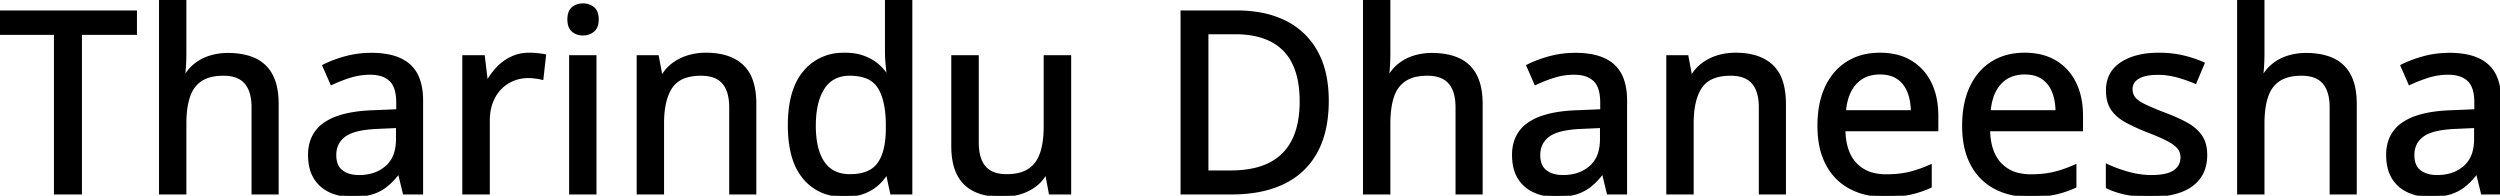 <svg width="982.861" height="76.954" viewBox="0 0 982.861 76.954" xmlns="http://www.w3.org/2000/svg"><g id="svgGroup" stroke-linecap="round" fill-rule="evenodd" font-size="9pt" stroke="#000" stroke-width="0.25mm" fill="#000" style="stroke:#000;stroke-width:0.25mm;fill:#000"><path d="M 62.988 0 L 72.803 0 L 72.803 20.898 A 79.904 79.904 0 0 1 72.656 25.781 Q 72.51 28.174 72.314 29.785 L 72.9 29.785 A 16.372 16.372 0 0 1 77.046 25.132 A 15.809 15.809 0 0 1 77.124 25.073 A 17.933 17.933 0 0 1 82.44 22.364 A 20.32 20.32 0 0 1 82.837 22.241 A 23.346 23.346 0 0 1 88.934 21.297 A 26.311 26.311 0 0 1 89.6 21.289 A 32.199 32.199 0 0 1 94.309 21.615 Q 96.8 21.983 98.893 22.769 A 17.961 17.961 0 0 1 100.244 23.34 A 13.98 13.98 0 0 1 106.836 29.712 A 18.039 18.039 0 0 1 108.351 33.899 Q 108.808 35.832 108.979 38.09 A 37.436 37.436 0 0 1 109.082 40.918 L 109.082 75.977 L 99.365 75.977 L 99.365 42.236 A 23.495 23.495 0 0 0 99.116 38.691 Q 98.524 34.827 96.533 32.544 Q 93.701 29.297 87.842 29.297 A 22.675 22.675 0 0 0 84.28 29.559 Q 82.412 29.857 80.885 30.492 A 11.17 11.17 0 0 0 78.955 31.519 A 11.54 11.54 0 0 0 74.929 36.257 A 15.144 15.144 0 0 0 74.219 38.037 A 25.627 25.627 0 0 0 73.276 42.01 Q 72.803 44.971 72.803 48.584 L 72.803 75.977 L 62.988 75.977 L 62.988 0 Z M 536.328 0 L 546.143 0 L 546.143 20.898 A 79.904 79.904 0 0 1 545.996 25.781 Q 545.85 28.174 545.654 29.785 L 546.24 29.785 A 16.372 16.372 0 0 1 550.385 25.132 A 15.809 15.809 0 0 1 550.464 25.073 A 17.933 17.933 0 0 1 555.78 22.364 A 20.32 20.32 0 0 1 556.177 22.241 A 23.346 23.346 0 0 1 562.274 21.297 A 26.311 26.311 0 0 1 562.939 21.289 A 32.199 32.199 0 0 1 567.649 21.615 Q 570.14 21.983 572.233 22.769 A 17.961 17.961 0 0 1 573.584 23.34 A 13.98 13.98 0 0 1 580.176 29.712 A 18.039 18.039 0 0 1 581.691 33.899 Q 582.148 35.832 582.319 38.09 A 37.436 37.436 0 0 1 582.422 40.918 L 582.422 75.977 L 572.705 75.977 L 572.705 42.236 A 23.495 23.495 0 0 0 572.455 38.691 Q 571.864 34.827 569.873 32.544 Q 567.041 29.297 561.182 29.297 A 22.675 22.675 0 0 0 557.62 29.559 Q 555.752 29.857 554.225 30.492 A 11.17 11.17 0 0 0 552.295 31.519 A 11.54 11.54 0 0 0 548.269 36.257 A 15.144 15.144 0 0 0 547.559 38.037 A 25.627 25.627 0 0 0 546.616 42.01 Q 546.143 44.971 546.143 48.584 L 546.143 75.977 L 536.328 75.977 L 536.328 0 Z M 879.98 0 L 889.795 0 L 889.795 20.898 A 79.904 79.904 0 0 1 889.648 25.781 Q 889.502 28.174 889.307 29.785 L 889.893 29.785 A 16.372 16.372 0 0 1 894.038 25.132 A 15.809 15.809 0 0 1 894.116 25.073 A 17.933 17.933 0 0 1 899.432 22.364 A 20.32 20.32 0 0 1 899.829 22.241 A 23.346 23.346 0 0 1 905.927 21.297 A 26.311 26.311 0 0 1 906.592 21.289 A 32.199 32.199 0 0 1 911.301 21.615 Q 913.792 21.983 915.885 22.769 A 17.961 17.961 0 0 1 917.236 23.34 A 13.98 13.98 0 0 1 923.828 29.712 A 18.039 18.039 0 0 1 925.344 33.899 Q 925.8 35.832 925.971 38.09 A 37.436 37.436 0 0 1 926.074 40.918 L 926.074 75.977 L 916.357 75.977 L 916.357 42.236 A 23.495 23.495 0 0 0 916.108 38.691 Q 915.517 34.827 913.525 32.544 Q 910.693 29.297 904.834 29.297 A 22.675 22.675 0 0 0 901.272 29.559 Q 899.404 29.857 897.877 30.492 A 11.17 11.17 0 0 0 895.947 31.519 A 11.54 11.54 0 0 0 891.922 36.257 A 15.144 15.144 0 0 0 891.211 38.037 A 25.627 25.627 0 0 0 890.268 42.01 Q 889.795 44.971 889.795 48.584 L 889.795 75.977 L 879.98 75.977 L 879.98 0 Z M 410.791 22.168 L 420.654 22.168 L 420.654 75.977 L 412.793 75.977 L 411.426 68.604 L 410.889 68.604 A 15.01 15.01 0 0 1 406.592 73.242 A 19.338 19.338 0 0 1 400.735 76.011 A 21.613 21.613 0 0 1 400.684 76.025 Q 397.412 76.953 393.75 76.953 Q 388.354 76.953 384.382 75.4 A 17.83 17.83 0 0 1 383.228 74.902 Q 378.906 72.852 376.685 68.53 Q 374.895 65.05 374.547 59.94 A 37.767 37.767 0 0 1 374.463 57.373 L 374.463 22.168 L 384.326 22.168 L 384.326 56.006 A 23.965 23.965 0 0 0 384.574 59.573 Q 385.16 63.457 387.134 65.723 Q 389.941 68.945 395.703 68.945 A 23.059 23.059 0 0 0 399.214 68.695 Q 401.071 68.408 402.586 67.794 A 11.027 11.027 0 0 0 404.614 66.724 A 11.688 11.688 0 0 0 408.624 62.015 A 15.328 15.328 0 0 0 409.351 60.229 Q 410.531 56.729 410.744 51.934 A 49.049 49.049 0 0 0 410.791 49.756 L 410.791 22.168 Z M 296.875 40.918 L 296.875 75.977 L 287.158 75.977 L 287.158 42.236 A 23.495 23.495 0 0 0 286.909 38.691 Q 286.317 34.827 284.326 32.544 Q 281.494 29.297 275.635 29.297 A 22.068 22.068 0 0 0 271.388 29.676 Q 266.358 30.665 263.94 34.229 Q 260.596 39.16 260.596 48.535 L 260.596 75.977 L 250.781 75.977 L 250.781 22.168 L 258.545 22.168 L 259.961 29.736 L 260.498 29.736 A 15.924 15.924 0 0 1 264.844 25 A 19.183 19.183 0 0 1 270.728 22.144 A 24.084 24.084 0 0 1 277.539 21.191 A 29.73 29.73 0 0 1 283.132 21.684 Q 288.488 22.711 291.87 25.879 A 14.082 14.082 0 0 1 295.378 31.29 Q 296.244 33.583 296.609 36.443 A 35.4 35.4 0 0 1 296.875 40.918 Z M 701.66 40.918 L 701.66 75.977 L 691.943 75.977 L 691.943 42.236 A 23.495 23.495 0 0 0 691.694 38.691 Q 691.103 34.827 689.111 32.544 Q 686.279 29.297 680.42 29.297 A 22.068 22.068 0 0 0 676.173 29.676 Q 671.143 30.665 668.726 34.229 Q 665.381 39.16 665.381 48.535 L 665.381 75.977 L 655.566 75.977 L 655.566 22.168 L 663.33 22.168 L 664.746 29.736 L 665.283 29.736 A 15.924 15.924 0 0 1 669.629 25 A 19.183 19.183 0 0 1 675.513 22.144 A 24.084 24.084 0 0 1 682.324 21.191 A 29.73 29.73 0 0 1 687.917 21.684 Q 693.273 22.711 696.655 25.879 A 14.082 14.082 0 0 1 700.163 31.29 Q 701.029 33.583 701.394 36.443 A 35.4 35.4 0 0 1 701.66 40.918 Z M 828.369 73.633 L 828.369 64.941 A 43.76 43.76 0 0 0 832.214 66.553 Q 834.261 67.304 836.584 67.958 A 69.276 69.276 0 0 0 836.621 67.969 A 34.786 34.786 0 0 0 843.684 69.215 A 31.147 31.147 0 0 0 845.801 69.287 A 31.582 31.582 0 0 0 848.901 69.146 Q 852.036 68.835 853.982 67.843 A 7.317 7.317 0 0 0 854.907 67.285 A 6.83 6.83 0 0 0 856.802 65.303 Q 857.715 63.815 857.715 61.865 A 6.038 6.038 0 0 0 857.243 59.464 A 5.793 5.793 0 0 0 856.592 58.325 A 7.027 7.027 0 0 0 855.624 57.271 Q 854.506 56.26 852.661 55.249 A 37.563 37.563 0 0 0 850.67 54.242 Q 848.565 53.248 845.617 52.092 A 136.103 136.103 0 0 0 844.629 51.709 Q 840.503 50.098 837.342 48.487 A 52.592 52.592 0 0 1 835.864 47.705 Q 832.227 45.703 830.322 42.871 Q 828.418 40.039 828.418 35.547 A 13.84 13.84 0 0 1 829.204 30.774 Q 830.515 27.182 834.009 24.878 A 20.594 20.594 0 0 1 840.039 22.232 Q 843.903 21.191 848.779 21.191 Q 853.662 21.191 857.983 22.168 Q 862.305 23.145 866.26 24.902 L 863.086 32.471 A 53.448 53.448 0 0 0 855.859 29.956 Q 852.148 28.955 848.291 28.955 A 25.201 25.201 0 0 0 845.446 29.105 Q 842.476 29.443 840.632 30.548 A 7.463 7.463 0 0 0 840.601 30.566 A 6.262 6.262 0 0 0 839.113 31.787 A 4.731 4.731 0 0 0 837.939 35.01 A 6.391 6.391 0 0 0 838.169 36.763 A 5.038 5.038 0 0 0 839.185 38.672 Q 840.374 40.071 843.102 41.404 A 25.86 25.86 0 0 0 843.359 41.528 A 67.056 67.056 0 0 0 845.391 42.448 Q 847.682 43.444 850.819 44.651 A 218.373 218.373 0 0 0 851.27 44.824 A 78.091 78.091 0 0 1 855.328 46.476 Q 857.313 47.353 859.018 48.261 A 45.049 45.049 0 0 1 859.79 48.682 A 18.288 18.288 0 0 1 862.883 50.827 A 14.111 14.111 0 0 1 865.332 53.564 A 10.797 10.797 0 0 1 866.87 57.139 Q 867.22 58.597 867.275 60.299 A 19.882 19.882 0 0 1 867.285 60.937 A 17.662 17.662 0 0 1 866.812 65.125 A 13.28 13.28 0 0 1 864.722 69.751 A 14.151 14.151 0 0 1 860.23 73.769 A 19.042 19.042 0 0 1 857.275 75.146 Q 852.96 76.743 847.119 76.929 A 49.215 49.215 0 0 1 845.557 76.953 Q 840.944 76.953 837.367 76.386 A 33.237 33.237 0 0 1 835.791 76.099 A 34.243 34.243 0 0 1 831.026 74.756 A 28.36 28.36 0 0 1 828.369 73.633 Z M 348.535 29.492 L 349.121 29.492 A 31.988 31.988 0 0 1 348.999 28.659 Q 348.873 27.721 348.747 26.459 A 118.244 118.244 0 0 1 348.633 25.244 Q 348.446 23.151 348.402 21.458 A 38.649 38.649 0 0 1 348.389 20.459 L 348.389 0 L 358.203 0 L 358.203 75.977 L 350.439 75.977 L 348.828 68.506 L 348.389 68.506 A 18.125 18.125 0 0 1 345.225 72.274 A 20.724 20.724 0 0 1 344.653 72.778 A 16.361 16.361 0 0 1 340.935 75.135 A 19.826 19.826 0 0 1 339.233 75.83 Q 336.281 76.883 332.363 76.949 A 31.368 31.368 0 0 1 331.836 76.953 A 22.492 22.492 0 0 1 324.479 75.801 A 18.844 18.844 0 0 1 316.089 69.971 A 22.219 22.219 0 0 1 312.093 62.649 Q 311.001 59.406 310.541 55.44 A 53.611 53.611 0 0 1 310.205 49.268 A 51.395 51.395 0 0 1 310.76 41.445 Q 311.389 37.372 312.729 34.105 A 21.762 21.762 0 0 1 316.187 28.296 A 19.431 19.431 0 0 1 330.405 21.244 A 26.312 26.312 0 0 1 332.08 21.191 A 25.983 25.983 0 0 1 335.631 21.422 Q 337.646 21.7 339.355 22.314 A 19.626 19.626 0 0 1 342.765 23.906 A 16.33 16.33 0 0 1 344.751 25.293 A 18.078 18.078 0 0 1 348.535 29.492 Z M 31.738 13.232 L 31.738 75.977 L 21.68 75.977 L 21.68 13.232 L 0 13.232 L 0 4.59 L 53.369 4.59 L 53.369 13.232 L 31.738 13.232 Z M 165.869 39.6 L 165.869 75.977 L 158.838 75.977 L 156.934 68.164 L 156.543 68.164 A 31.63 31.63 0 0 1 154.101 71.001 A 24.62 24.62 0 0 1 151.855 73.047 A 16.582 16.582 0 0 1 146.809 75.785 A 19.017 19.017 0 0 1 146.216 75.977 A 20.406 20.406 0 0 1 143.27 76.627 Q 141.765 76.851 140.041 76.921 A 39.716 39.716 0 0 1 138.428 76.953 A 23.249 23.249 0 0 1 133.813 76.514 A 18.392 18.392 0 0 1 129.736 75.195 Q 125.928 73.438 123.755 69.897 A 13.832 13.832 0 0 1 122.125 65.875 Q 121.582 63.623 121.582 60.889 A 16.93 16.93 0 0 1 122.396 55.503 A 13.548 13.548 0 0 1 127.881 48.437 A 21.784 21.784 0 0 1 133.18 45.905 Q 138.727 44.051 146.973 43.799 L 156.25 43.408 L 156.25 40.381 Q 156.25 34.473 153.78 31.83 A 6.381 6.381 0 0 0 153.442 31.494 A 9.258 9.258 0 0 0 149.613 29.41 Q 148.188 29.009 146.489 28.927 A 18.425 18.425 0 0 0 145.605 28.906 A 26.402 26.402 0 0 0 137.646 30.103 A 57.438 57.438 0 0 0 130.322 32.959 L 127.197 25.83 A 40.029 40.029 0 0 1 131.814 23.834 A 51.158 51.158 0 0 1 135.864 22.559 A 38.598 38.598 0 0 1 145.713 21.242 A 42.793 42.793 0 0 1 146.045 21.24 A 35.82 35.82 0 0 1 151.516 21.63 Q 157.47 22.552 160.938 25.659 A 13.541 13.541 0 0 1 164.636 31.354 Q 165.426 33.586 165.71 36.343 A 31.823 31.823 0 0 1 165.869 39.6 Z M 639.209 39.6 L 639.209 75.977 L 632.178 75.977 L 630.273 68.164 L 629.883 68.164 A 31.63 31.63 0 0 1 627.441 71.001 A 24.62 24.62 0 0 1 625.195 73.047 A 16.582 16.582 0 0 1 620.149 75.785 A 19.017 19.017 0 0 1 619.556 75.977 A 20.406 20.406 0 0 1 616.609 76.627 Q 615.105 76.851 613.381 76.921 A 39.716 39.716 0 0 1 611.768 76.953 A 23.249 23.249 0 0 1 607.153 76.514 A 18.392 18.392 0 0 1 603.076 75.195 Q 599.268 73.438 597.095 69.897 A 13.832 13.832 0 0 1 595.465 65.875 Q 594.922 63.623 594.922 60.889 A 16.93 16.93 0 0 1 595.735 55.503 A 13.548 13.548 0 0 1 601.221 48.437 A 21.784 21.784 0 0 1 606.519 45.905 Q 612.067 44.051 620.313 43.799 L 629.59 43.408 L 629.59 40.381 Q 629.59 34.473 627.12 31.83 A 6.381 6.381 0 0 0 626.782 31.494 A 9.258 9.258 0 0 0 622.952 29.41 Q 621.528 29.009 619.829 28.927 A 18.425 18.425 0 0 0 618.945 28.906 A 26.402 26.402 0 0 0 610.986 30.103 A 57.438 57.438 0 0 0 603.662 32.959 L 600.537 25.83 A 40.029 40.029 0 0 1 605.154 23.834 A 51.158 51.158 0 0 1 609.204 22.559 A 38.598 38.598 0 0 1 619.053 21.242 A 42.793 42.793 0 0 1 619.385 21.24 A 35.82 35.82 0 0 1 624.856 21.63 Q 630.81 22.552 634.277 25.659 A 13.541 13.541 0 0 1 637.976 31.354 Q 638.766 33.586 639.05 36.343 A 31.823 31.823 0 0 1 639.209 39.6 Z M 982.861 39.6 L 982.861 75.977 L 975.83 75.977 L 973.926 68.164 L 973.535 68.164 A 31.63 31.63 0 0 1 971.094 71.001 A 24.62 24.62 0 0 1 968.848 73.047 A 16.582 16.582 0 0 1 963.801 75.785 A 19.017 19.017 0 0 1 963.208 75.977 A 20.406 20.406 0 0 1 960.262 76.627 Q 958.757 76.851 957.033 76.921 A 39.716 39.716 0 0 1 955.42 76.953 A 23.249 23.249 0 0 1 950.806 76.514 A 18.392 18.392 0 0 1 946.729 75.195 Q 942.92 73.438 940.747 69.897 A 13.832 13.832 0 0 1 939.117 65.875 Q 938.574 63.623 938.574 60.889 A 16.93 16.93 0 0 1 939.388 55.503 A 13.548 13.548 0 0 1 944.873 48.437 A 21.784 21.784 0 0 1 950.172 45.905 Q 955.719 44.051 963.965 43.799 L 973.242 43.408 L 973.242 40.381 Q 973.242 34.473 970.773 31.83 A 6.381 6.381 0 0 0 970.435 31.494 A 9.258 9.258 0 0 0 966.605 29.41 Q 965.181 29.009 963.482 28.927 A 18.425 18.425 0 0 0 962.598 28.906 A 26.402 26.402 0 0 0 954.639 30.103 A 57.438 57.438 0 0 0 947.314 32.959 L 944.189 25.83 A 40.029 40.029 0 0 1 948.806 23.834 A 51.158 51.158 0 0 1 952.856 22.559 A 38.598 38.598 0 0 1 962.705 21.242 A 42.793 42.793 0 0 1 963.037 21.24 A 35.82 35.82 0 0 1 968.508 21.63 Q 974.462 22.552 977.93 25.659 A 13.541 13.541 0 0 1 981.628 31.354 Q 982.418 33.586 982.702 36.343 A 31.823 31.823 0 0 1 982.861 39.6 Z M 761.572 45.557 L 761.572 51.123 L 725.049 51.123 Q 725.195 59.766 729.492 64.38 A 14.028 14.028 0 0 0 736.831 68.497 A 21.183 21.183 0 0 0 741.553 68.994 A 46.11 46.11 0 0 0 746.112 68.78 Q 748.557 68.536 750.684 68.018 A 45.975 45.975 0 0 0 755.803 66.434 A 56.095 56.095 0 0 0 758.984 65.137 L 758.984 73.389 A 39.006 39.006 0 0 1 752.001 75.839 A 35.588 35.588 0 0 1 750.854 76.099 A 36.719 36.719 0 0 1 747.132 76.668 Q 744.388 76.953 741.113 76.953 Q 733.301 76.953 727.417 73.828 A 21.838 21.838 0 0 1 718.262 64.575 A 26.239 26.239 0 0 1 715.808 57.733 Q 715.144 54.663 715.019 51.122 A 47.196 47.196 0 0 1 714.99 49.463 Q 714.99 40.576 717.969 34.253 Q 720.947 27.93 726.367 24.561 A 22.237 22.237 0 0 1 735.142 21.458 A 28.697 28.697 0 0 1 739.111 21.191 A 27.61 27.61 0 0 1 744.88 21.766 A 20.535 20.535 0 0 1 751.172 24.194 Q 756.201 27.197 758.887 32.666 Q 761.572 38.135 761.572 45.557 Z M 818.457 45.557 L 818.457 51.123 L 781.934 51.123 Q 782.08 59.766 786.377 64.38 A 14.028 14.028 0 0 0 793.716 68.497 A 21.183 21.183 0 0 0 798.438 68.994 A 46.11 46.11 0 0 0 802.997 68.78 Q 805.441 68.536 807.568 68.018 A 45.975 45.975 0 0 0 812.688 66.434 A 56.095 56.095 0 0 0 815.869 65.137 L 815.869 73.389 A 39.006 39.006 0 0 1 808.885 75.839 A 35.588 35.588 0 0 1 807.739 76.099 A 36.719 36.719 0 0 1 804.017 76.668 Q 801.273 76.953 797.998 76.953 Q 790.186 76.953 784.302 73.828 A 21.838 21.838 0 0 1 775.146 64.575 A 26.239 26.239 0 0 1 772.693 57.733 Q 772.028 54.663 771.904 51.122 A 47.196 47.196 0 0 1 771.875 49.463 Q 771.875 40.576 774.854 34.253 Q 777.832 27.93 783.252 24.561 A 22.237 22.237 0 0 1 792.027 21.458 A 28.697 28.697 0 0 1 795.996 21.191 A 27.61 27.61 0 0 1 801.765 21.766 A 20.535 20.535 0 0 1 808.057 24.194 Q 813.086 27.197 815.771 32.666 Q 818.457 38.135 818.457 45.557 Z M 484.18 75.977 L 464.6 75.977 L 464.6 4.59 L 486.377 4.59 A 50.605 50.605 0 0 1 495.377 5.352 A 36.532 36.532 0 0 1 505.273 8.569 A 28.265 28.265 0 0 1 517.578 20.337 Q 521.924 28.125 521.924 39.6 A 54.126 54.126 0 0 1 521.246 48.415 Q 520.188 54.817 517.48 59.741 Q 513.037 67.822 504.614 71.899 A 38.669 38.669 0 0 1 495.294 74.957 Q 490.984 75.817 486.035 75.952 A 68.345 68.345 0 0 1 484.18 75.977 Z M 214.209 21.777 L 213.184 30.908 Q 212.012 30.615 210.474 30.42 A 25.325 25.325 0 0 0 208.813 30.262 A 19.843 19.843 0 0 0 207.617 30.225 A 15.427 15.427 0 0 0 201.66 31.396 A 14.656 14.656 0 0 0 196.68 34.79 A 15.225 15.225 0 0 0 193.889 38.857 A 18.284 18.284 0 0 0 193.311 40.21 A 18.171 18.171 0 0 0 192.307 44.21 A 24.069 24.069 0 0 0 192.09 47.51 L 192.09 75.977 L 182.227 75.977 L 182.227 22.168 L 190.137 22.168 L 191.309 31.885 L 191.748 31.885 Q 193.408 28.955 195.776 26.514 A 18.288 18.288 0 0 1 201.245 22.632 A 15.625 15.625 0 0 1 206.719 21.242 A 18.718 18.718 0 0 1 208.105 21.191 A 28.845 28.845 0 0 1 209.831 21.245 A 36.601 36.601 0 0 1 211.279 21.362 A 41.333 41.333 0 0 1 212.492 21.501 Q 213.446 21.625 214.209 21.777 Z M 485.596 12.988 L 474.609 12.988 L 474.609 67.48 L 483.838 67.48 A 43.86 43.86 0 0 0 491.615 66.837 Q 499.754 65.368 504.541 60.547 Q 511.426 53.613 511.426 39.893 A 46.619 46.619 0 0 0 511.024 33.586 Q 510.575 30.305 509.625 27.566 A 23.509 23.509 0 0 0 508.447 24.756 A 19.296 19.296 0 0 0 499.707 15.894 A 25.663 25.663 0 0 0 493.298 13.715 Q 489.771 12.988 485.596 12.988 Z M 224.219 22.168 L 234.033 22.168 L 234.033 75.977 L 224.219 75.977 L 224.219 22.168 Z M 348.73 50.732 L 348.73 49.219 Q 348.73 39.6 345.581 34.448 A 9.99 9.99 0 0 0 340.04 30.163 Q 338.238 29.554 336.001 29.373 A 24.432 24.432 0 0 0 334.033 29.297 A 13.79 13.79 0 0 0 329.56 29.986 A 11.105 11.105 0 0 0 323.73 34.644 Q 321.152 38.62 320.491 44.877 A 43.728 43.728 0 0 0 320.264 49.463 A 40.745 40.745 0 0 0 320.602 54.9 Q 321.347 60.417 323.73 63.892 Q 327.197 68.945 334.131 68.945 Q 339.096 68.945 342.246 67.159 A 9.703 9.703 0 0 0 345.386 64.355 A 15.144 15.144 0 0 0 347.433 60.19 Q 348.7 56.308 348.73 50.732 Z M 156.152 54.688 L 156.152 49.854 L 148.633 50.195 A 53.052 53.052 0 0 0 144.316 50.517 Q 140.009 51.03 137.333 52.254 A 10.425 10.425 0 0 0 135.522 53.296 Q 131.738 56.055 131.738 60.986 A 11.243 11.243 0 0 0 131.979 63.392 Q 132.304 64.877 133.071 65.971 A 6.023 6.023 0 0 0 134.326 67.285 A 9.103 9.103 0 0 0 137.653 68.876 Q 138.94 69.21 140.452 69.273 A 17.157 17.157 0 0 0 141.162 69.287 A 19.05 19.05 0 0 0 146.095 68.679 A 14.397 14.397 0 0 0 151.929 65.601 A 11.778 11.778 0 0 0 155.546 59.656 Q 156.077 57.704 156.143 55.364 A 23.886 23.886 0 0 0 156.152 54.687 Z M 629.492 54.688 L 629.492 49.854 L 621.973 50.195 A 53.052 53.052 0 0 0 617.656 50.517 Q 613.349 51.03 610.673 52.254 A 10.425 10.425 0 0 0 608.862 53.296 Q 605.078 56.055 605.078 60.986 A 11.243 11.243 0 0 0 605.318 63.392 Q 605.644 64.877 606.41 65.971 A 6.023 6.023 0 0 0 607.666 67.285 A 9.103 9.103 0 0 0 610.993 68.876 Q 612.28 69.21 613.792 69.273 A 17.157 17.157 0 0 0 614.502 69.287 A 19.05 19.05 0 0 0 619.435 68.679 A 14.397 14.397 0 0 0 625.269 65.601 A 11.778 11.778 0 0 0 628.886 59.656 Q 629.416 57.704 629.483 55.364 A 23.886 23.886 0 0 0 629.492 54.687 Z M 973.145 54.688 L 973.145 49.854 L 965.625 50.195 A 53.052 53.052 0 0 0 961.308 50.517 Q 957.002 51.03 954.325 52.254 A 10.425 10.425 0 0 0 952.515 53.296 Q 948.73 56.055 948.73 60.986 A 11.243 11.243 0 0 0 948.971 63.392 Q 949.296 64.877 950.063 65.971 A 6.023 6.023 0 0 0 951.318 67.285 A 9.103 9.103 0 0 0 954.645 68.876 Q 955.932 69.21 957.444 69.273 A 17.157 17.157 0 0 0 958.154 69.287 A 19.05 19.05 0 0 0 963.088 68.679 A 14.397 14.397 0 0 0 968.921 65.601 A 11.778 11.778 0 0 0 972.538 59.656 Q 973.069 57.704 973.135 55.364 A 23.886 23.886 0 0 0 973.145 54.687 Z M 725.244 43.799 L 751.709 43.799 A 25.214 25.214 0 0 0 751.374 39.869 A 18.515 18.515 0 0 0 750.293 35.986 A 12.203 12.203 0 0 0 748.247 32.58 A 10.914 10.914 0 0 0 746.167 30.713 A 10.212 10.212 0 0 0 742.788 29.227 Q 741.416 28.887 739.814 28.823 A 18.906 18.906 0 0 0 739.063 28.809 A 14.808 14.808 0 0 0 734.688 29.425 A 11.681 11.681 0 0 0 729.492 32.69 Q 726.448 35.961 725.518 41.606 A 29.227 29.227 0 0 0 725.244 43.799 Z M 782.129 43.799 L 808.594 43.799 A 25.214 25.214 0 0 0 808.258 39.869 A 18.515 18.515 0 0 0 807.178 35.986 A 12.203 12.203 0 0 0 805.132 32.58 A 10.914 10.914 0 0 0 803.052 30.713 A 10.212 10.212 0 0 0 799.673 29.227 Q 798.301 28.887 796.699 28.823 A 18.906 18.906 0 0 0 795.947 28.809 A 14.808 14.808 0 0 0 791.572 29.425 A 11.681 11.681 0 0 0 786.377 32.69 Q 783.333 35.961 782.403 41.606 A 29.227 29.227 0 0 0 782.129 43.799 Z M 231.441 2.17 A 6.71 6.71 0 0 0 229.199 1.807 A 7.691 7.691 0 0 0 228.329 1.855 A 5.837 5.837 0 0 0 225.171 3.174 Q 223.995 4.156 223.665 6.022 A 9.158 9.158 0 0 0 223.535 7.617 Q 223.535 10.693 225.171 12.085 A 5.637 5.637 0 0 0 227.186 13.191 A 6.815 6.815 0 0 0 229.199 13.477 A 7.681 7.681 0 0 0 229.508 13.47 A 6.058 6.058 0 0 0 233.228 12.085 A 4.067 4.067 0 0 0 234.208 10.891 Q 234.912 9.606 234.912 7.617 Q 234.912 4.541 233.228 3.174 A 5.952 5.952 0 0 0 231.441 2.17 Z" vector-effect="non-scaling-stroke"/></g></svg>